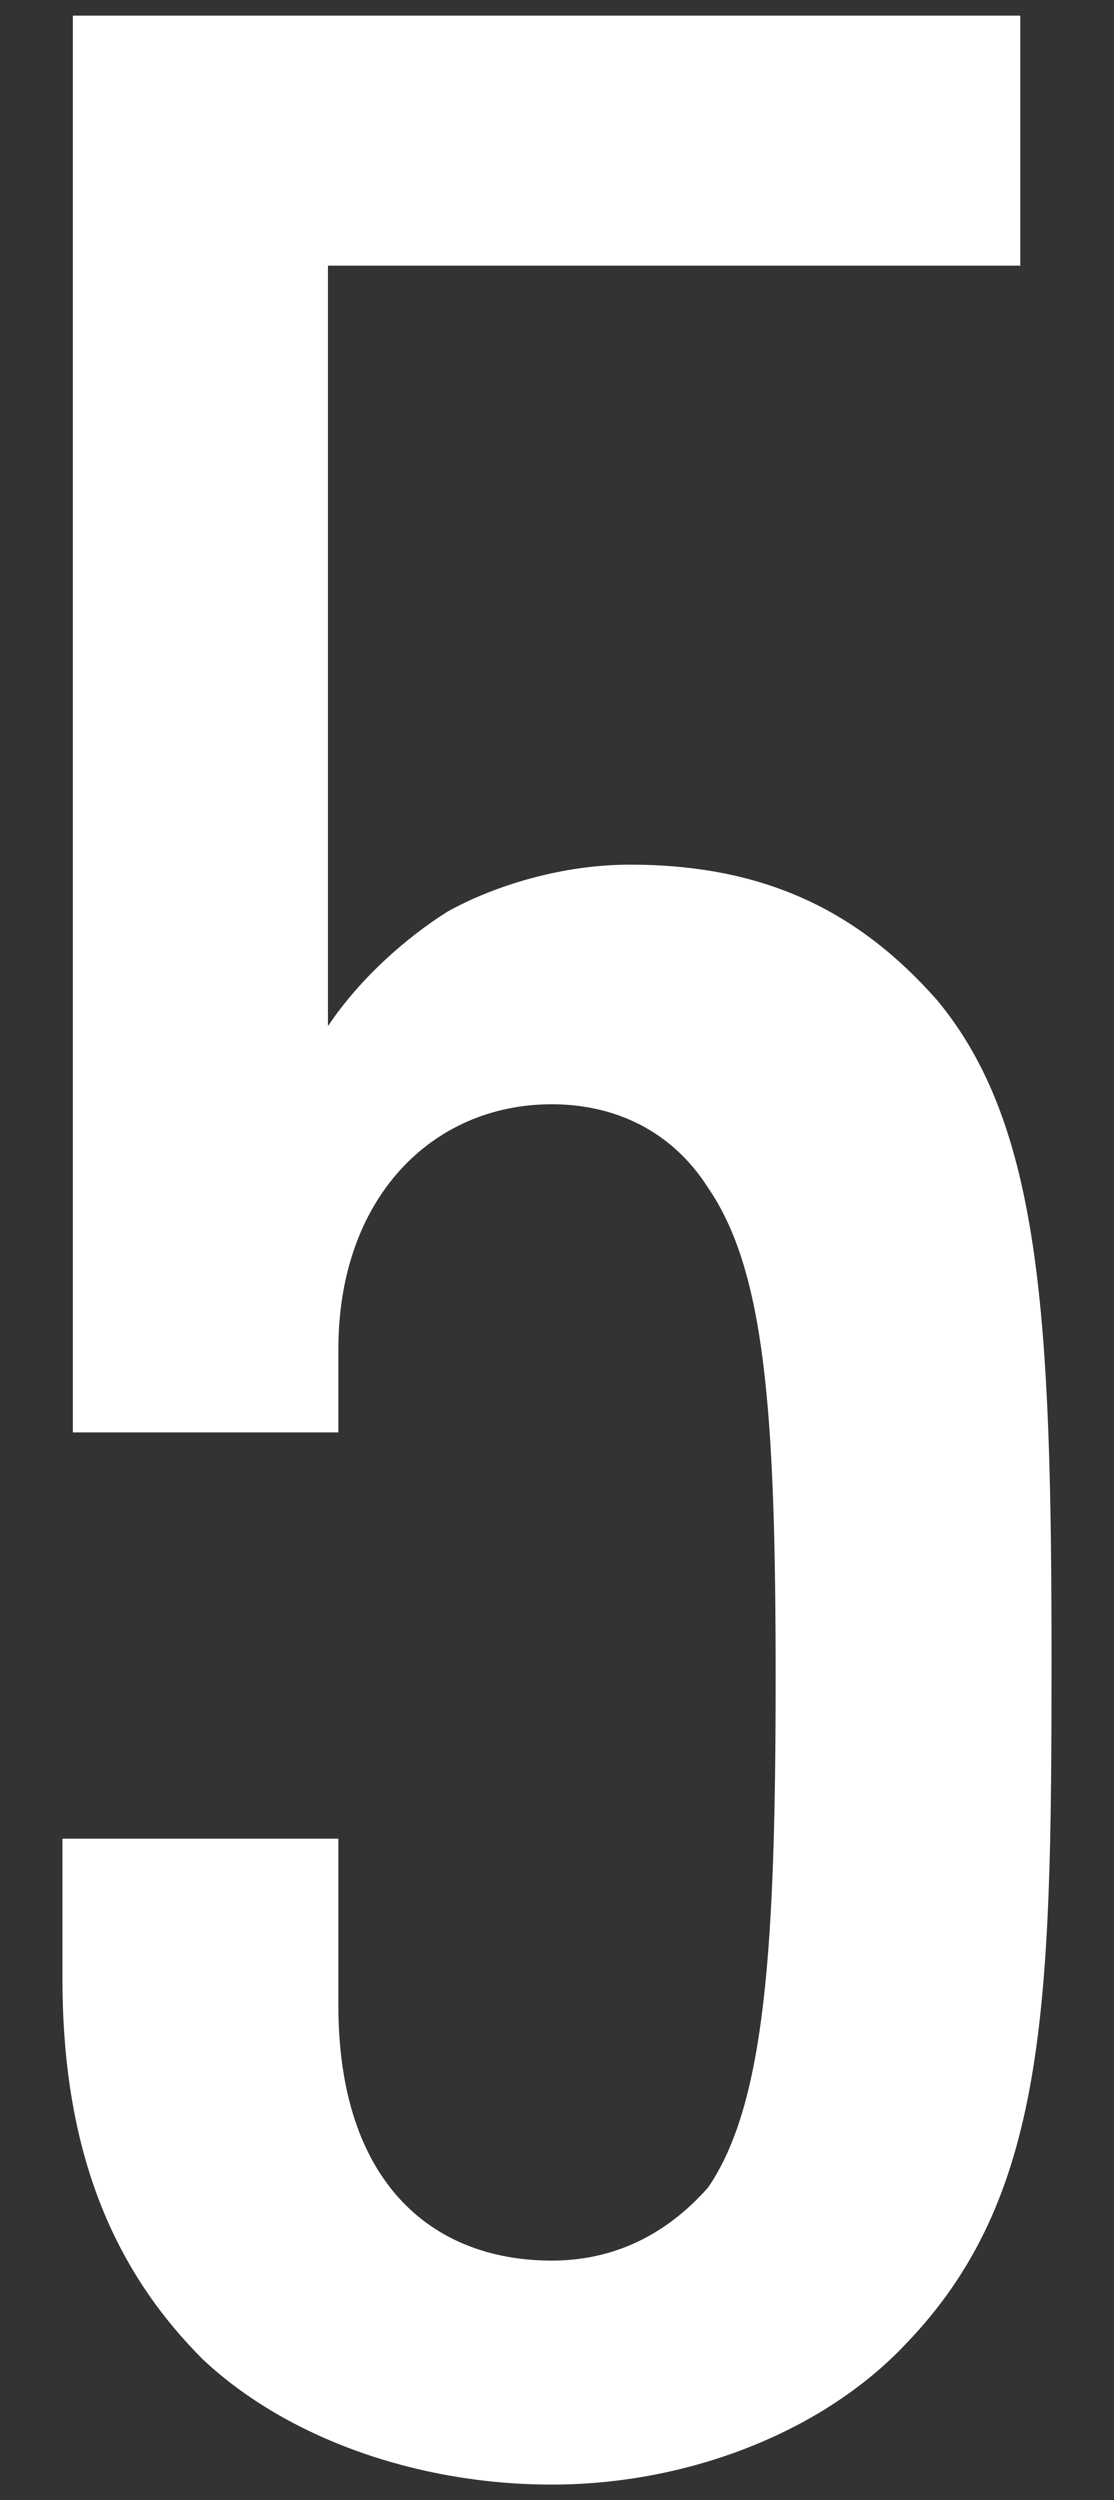 <svg xmlns="http://www.w3.org/2000/svg" viewBox="0 0 21.4 48"><rect x="0" y="0" width="21.4" height="48" fill="#333333" stroke="none"/><path d="M17.4 45c-1.6 1.7-4.2 2.7-6.8 2.7s-5.1-.9-6.7-2.4c-1.6-1.6-2.7-3.8-2.7-7.3v-2.7h5.3v3.2c0 3.4 1.8 4.9 4.1 4.9 1.2 0 2.2-.5 3-1.4 1.1-1.6 1.3-4.6 1.3-9.8 0-5.1-.2-7.8-1.3-9.4-.7-1.1-1.8-1.6-3-1.6-2.3 0-4.1 1.8-4.1 4.7v1.6H1.4V.3h18.2v4.8H6.3v14.6c.6-.9 1.5-1.7 2.3-2.2.9-.5 2.2-.9 3.5-.9 2.6 0 4.4.9 5.9 2.6 2 2.4 2.2 6.1 2.2 12.7 0 6.7-.1 10.3-2.8 13.1z" fill="#fff"/></svg>